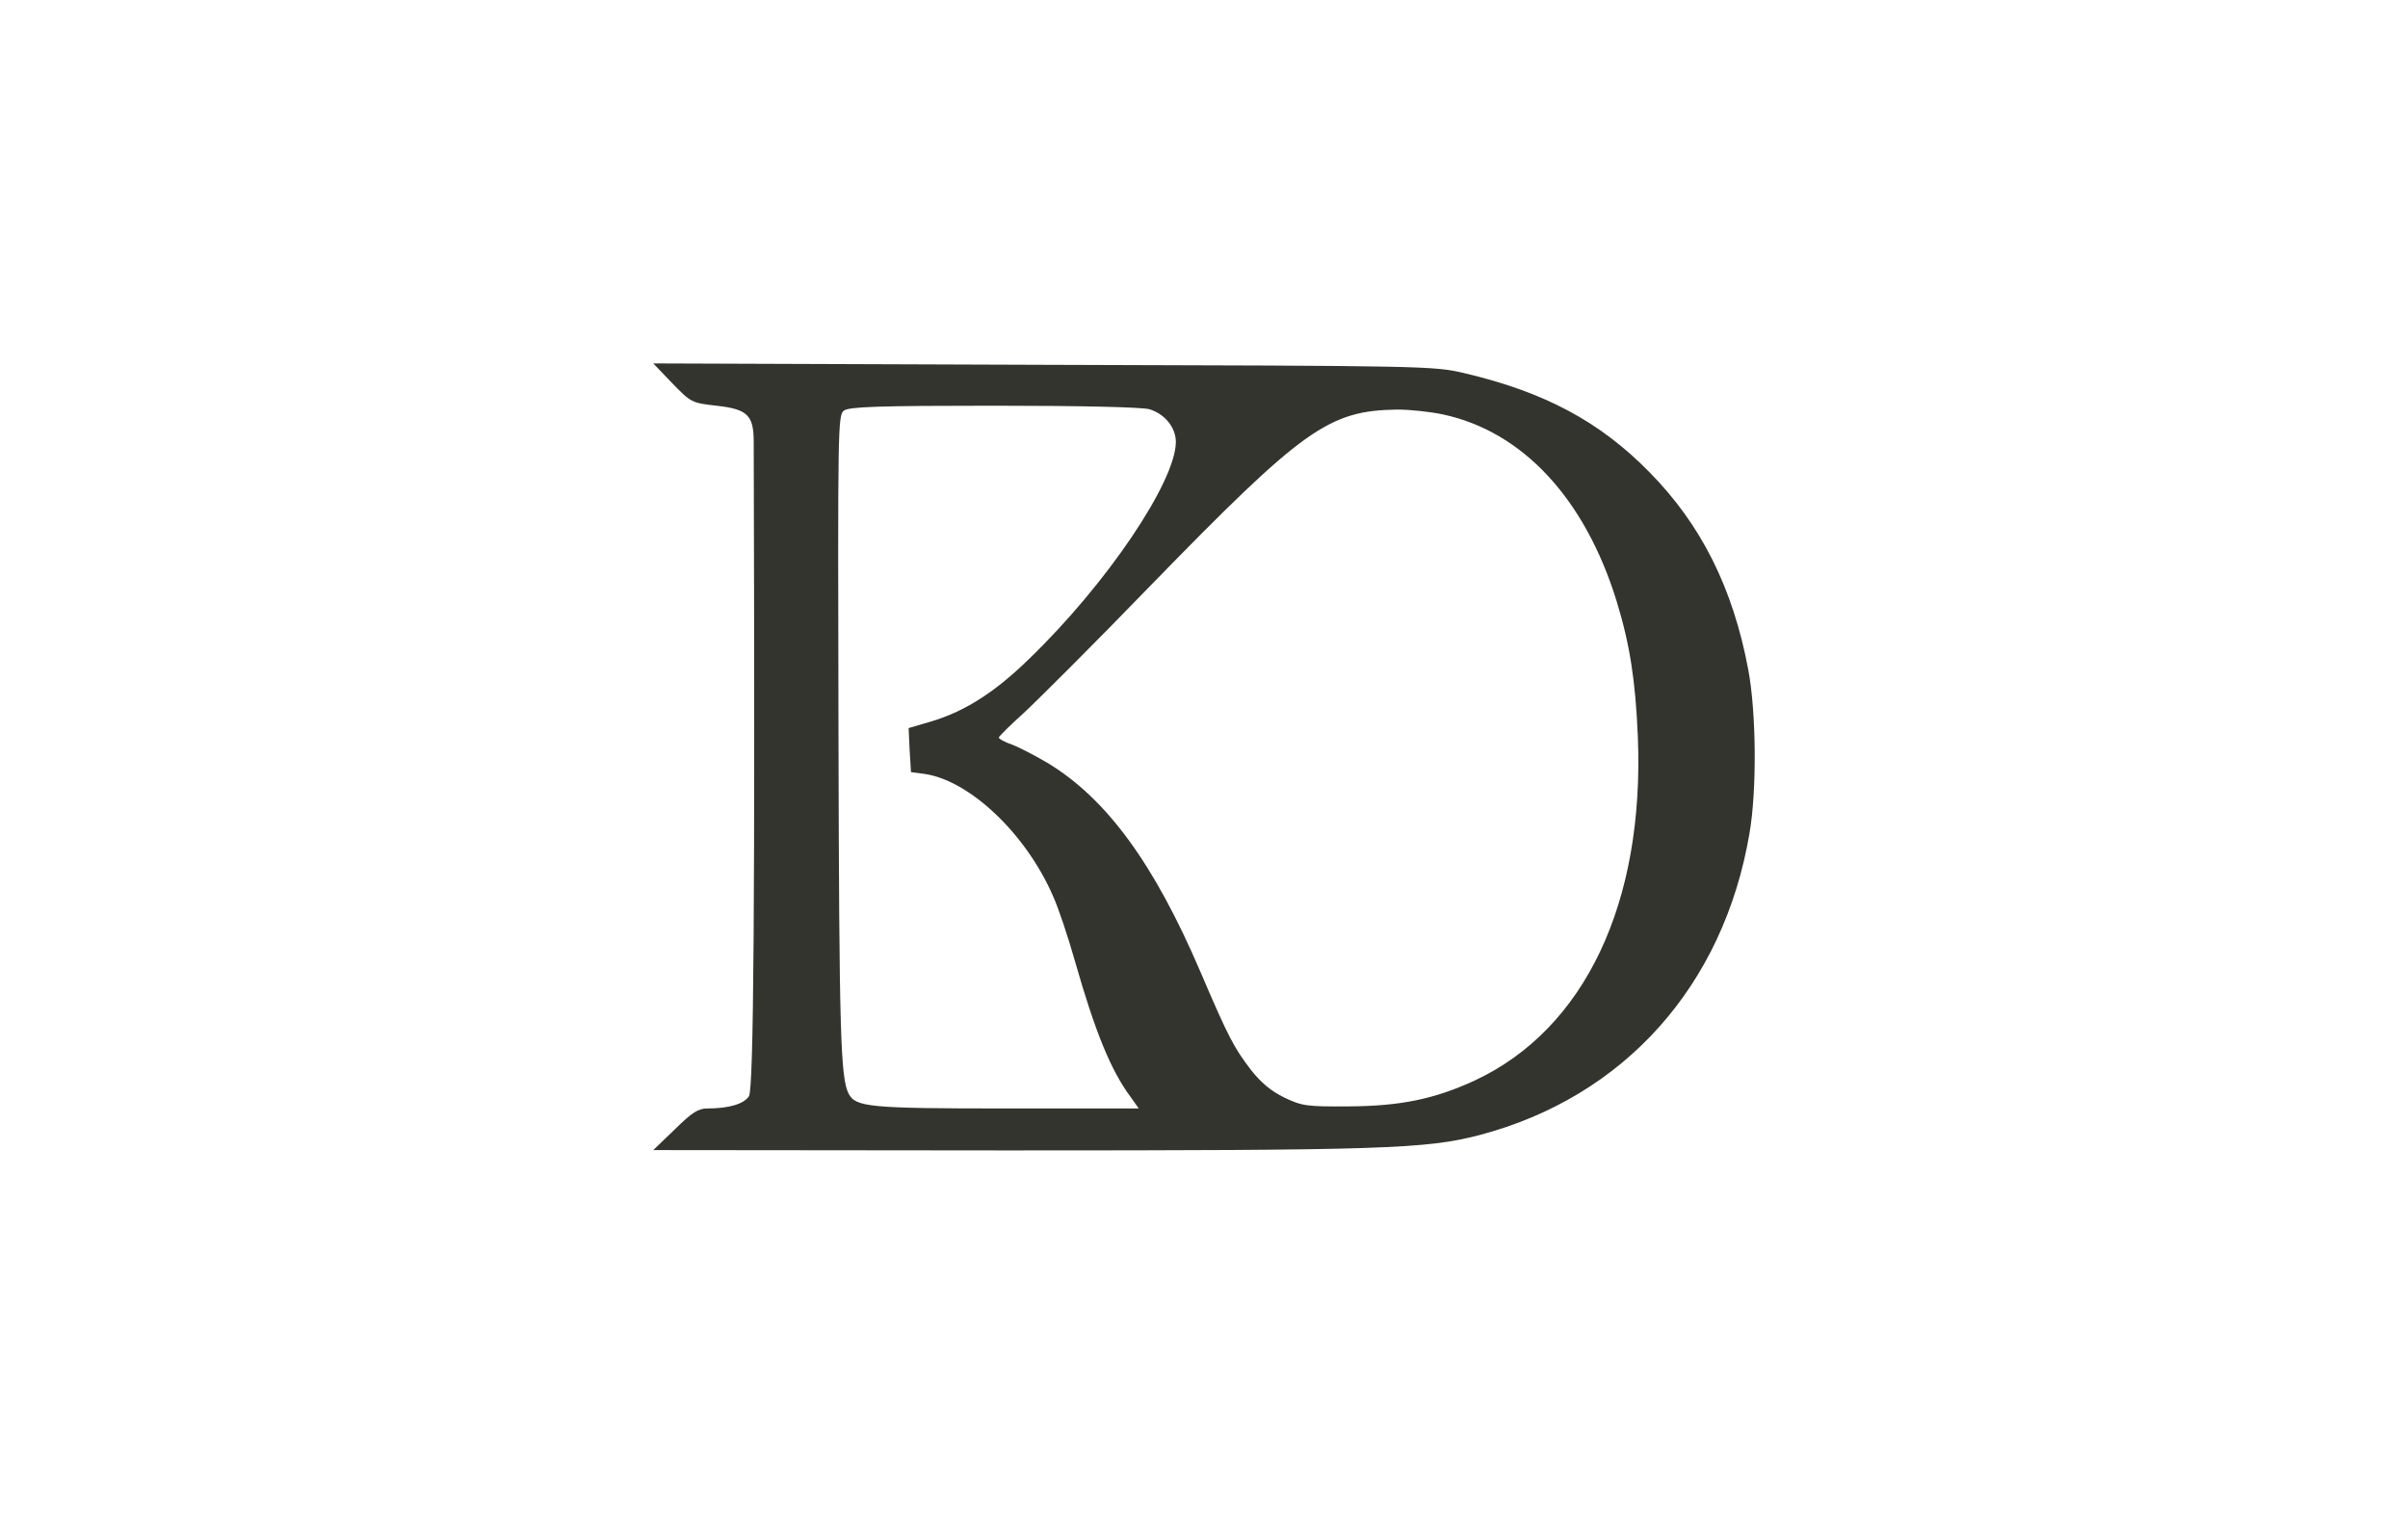 <?xml version="1.0" encoding="UTF-8"?> <svg xmlns="http://www.w3.org/2000/svg" width="1080" height="680" viewBox="0 0 1080 680" fill="none"><path d="M301.551 171.939C309.949 180.564 310.254 180.721 321.4 181.975C335.295 183.543 338.043 186.209 338.043 198.284C338.654 403.405 338.043 488.401 335.906 491.693C333.615 495.144 327.05 497.182 317.125 497.182C313.155 497.182 310.254 499.065 302.619 506.59L293 515.844L451.95 516C619.754 516 639.605 515.373 663.576 509.099C728.469 492.008 773.056 442.138 784.659 373.765C788.02 354.32 787.714 319.191 784.05 300.061C777.178 263.679 762.979 235.294 739.77 211.771C717.478 189.032 692.74 175.859 656.86 167.391C642.963 164.098 639.605 164.098 467.829 163.627L293 163L301.551 171.939ZM515.467 183.543C522.339 185.582 527.379 191.698 527.379 198.284C527.226 216.162 496.382 261.952 461.416 295.669C446.3 310.41 433.016 318.879 418.205 323.427L407.517 326.563L407.975 336.441L408.586 346.322L414.541 347.107C434.696 349.928 460.042 373.765 472.257 401.837C474.7 407.167 479.128 420.496 482.182 431.318C491.191 462.838 498.214 480.088 507.071 492.008L510.736 497.182H451.339C389.805 497.182 383.85 496.556 380.644 490.596C376.979 483.539 376.368 464.094 376.063 328.601C375.758 191.227 375.758 186.209 378.506 184.171C380.796 182.446 393.775 181.975 445.537 181.975C484.931 181.975 511.956 182.602 515.467 183.543ZM647.239 185.896C682.969 193.58 710.912 223.689 725.111 269.794C731.066 289.239 733.509 305.391 734.577 330.325C737.632 404.973 710.759 461.585 661.438 484.636C643.422 492.946 628.152 496.085 605.249 496.241C586.012 496.397 584.025 496.085 576.085 492.32C569.978 489.34 565.55 485.577 560.971 479.773C553.488 469.895 551.197 465.818 538.524 436.178C517.605 387.252 496.23 358.083 469.662 342.089C464.012 338.794 456.836 335.032 453.782 333.934C450.576 332.834 447.98 331.425 447.98 330.796C447.98 330.325 453.018 325.306 459.126 319.82C465.081 314.331 490.733 288.768 515.926 262.737C584.483 192.325 595.783 184.171 626.626 183.7C632.122 183.7 641.437 184.641 647.239 185.896Z" fill="#33342E"></path></svg> 